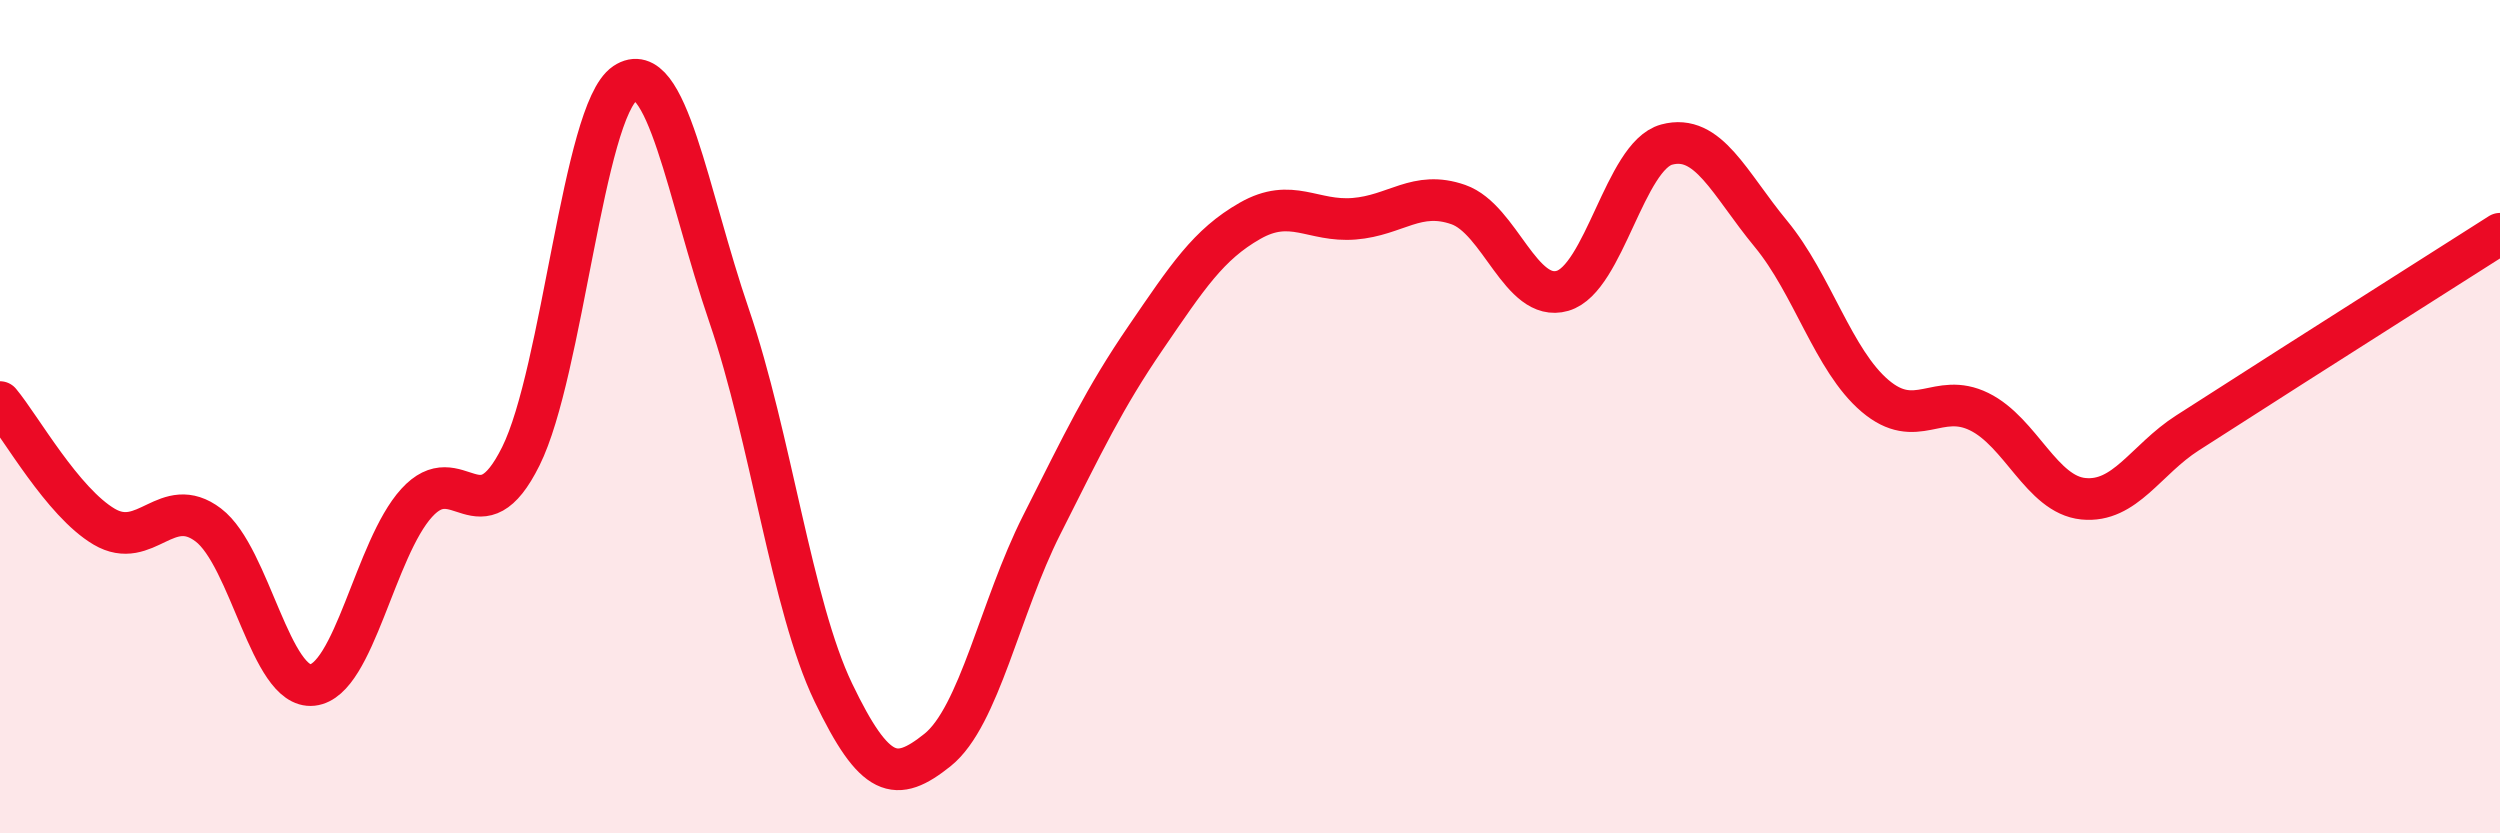 
    <svg width="60" height="20" viewBox="0 0 60 20" xmlns="http://www.w3.org/2000/svg">
      <path
        d="M 0,9.65 C 0.5,10.25 1.5,12.05 2.5,12.64 C 3.5,13.23 4,11.84 5,12.6 C 6,13.36 6.5,16.55 7.5,16.44 C 8.5,16.33 9,13.17 10,12.07 C 11,10.97 11.5,12.96 12.5,10.95 C 13.5,8.94 14,2.67 15,2 C 16,1.33 16.5,4.66 17.5,7.58 C 18.5,10.5 19,14.54 20,16.62 C 21,18.7 21.5,18.8 22.5,18 C 23.5,17.2 24,14.58 25,12.6 C 26,10.62 26.5,9.56 27.5,8.1 C 28.5,6.64 29,5.87 30,5.3 C 31,4.73 31.5,5.33 32.5,5.25 C 33.5,5.17 34,4.56 35,4.91 C 36,5.26 36.5,7.27 37.5,6.98 C 38.5,6.69 39,3.74 40,3.47 C 41,3.2 41.5,4.4 42.5,5.61 C 43.5,6.82 44,8.65 45,9.5 C 46,10.35 46.5,9.39 47.5,9.88 C 48.5,10.37 49,11.87 50,11.97 C 51,12.07 51.5,11.03 52.5,10.39 C 53.5,9.75 53.5,9.75 55,8.79 C 56.5,7.83 59,6.25 60,5.61L60 20L0 20Z"
        fill="#EB0A25"
        opacity="0.1"
        stroke-linecap="round"
        stroke-linejoin="round"
      />
      <path
        d="M 0,9.65 C 0.5,10.25 1.5,12.05 2.5,12.64 C 3.5,13.23 4,11.84 5,12.6 C 6,13.36 6.5,16.55 7.5,16.44 C 8.5,16.33 9,13.17 10,12.07 C 11,10.97 11.5,12.96 12.5,10.95 C 13.5,8.94 14,2.67 15,2 C 16,1.33 16.5,4.66 17.5,7.58 C 18.5,10.5 19,14.54 20,16.62 C 21,18.7 21.5,18.8 22.5,18 C 23.5,17.2 24,14.58 25,12.6 C 26,10.62 26.5,9.56 27.5,8.1 C 28.5,6.64 29,5.87 30,5.3 C 31,4.73 31.5,5.33 32.5,5.25 C 33.5,5.17 34,4.56 35,4.91 C 36,5.26 36.5,7.27 37.5,6.98 C 38.5,6.69 39,3.74 40,3.47 C 41,3.2 41.5,4.4 42.5,5.61 C 43.5,6.82 44,8.65 45,9.5 C 46,10.35 46.5,9.39 47.5,9.88 C 48.5,10.37 49,11.87 50,11.97 C 51,12.07 51.5,11.03 52.5,10.39 C 53.5,9.75 53.5,9.75 55,8.79 C 56.5,7.83 59,6.25 60,5.61"
        stroke="#EB0A25"
        stroke-width="1"
        fill="none"
        stroke-linecap="round"
        stroke-linejoin="round"
      />
    </svg>
  